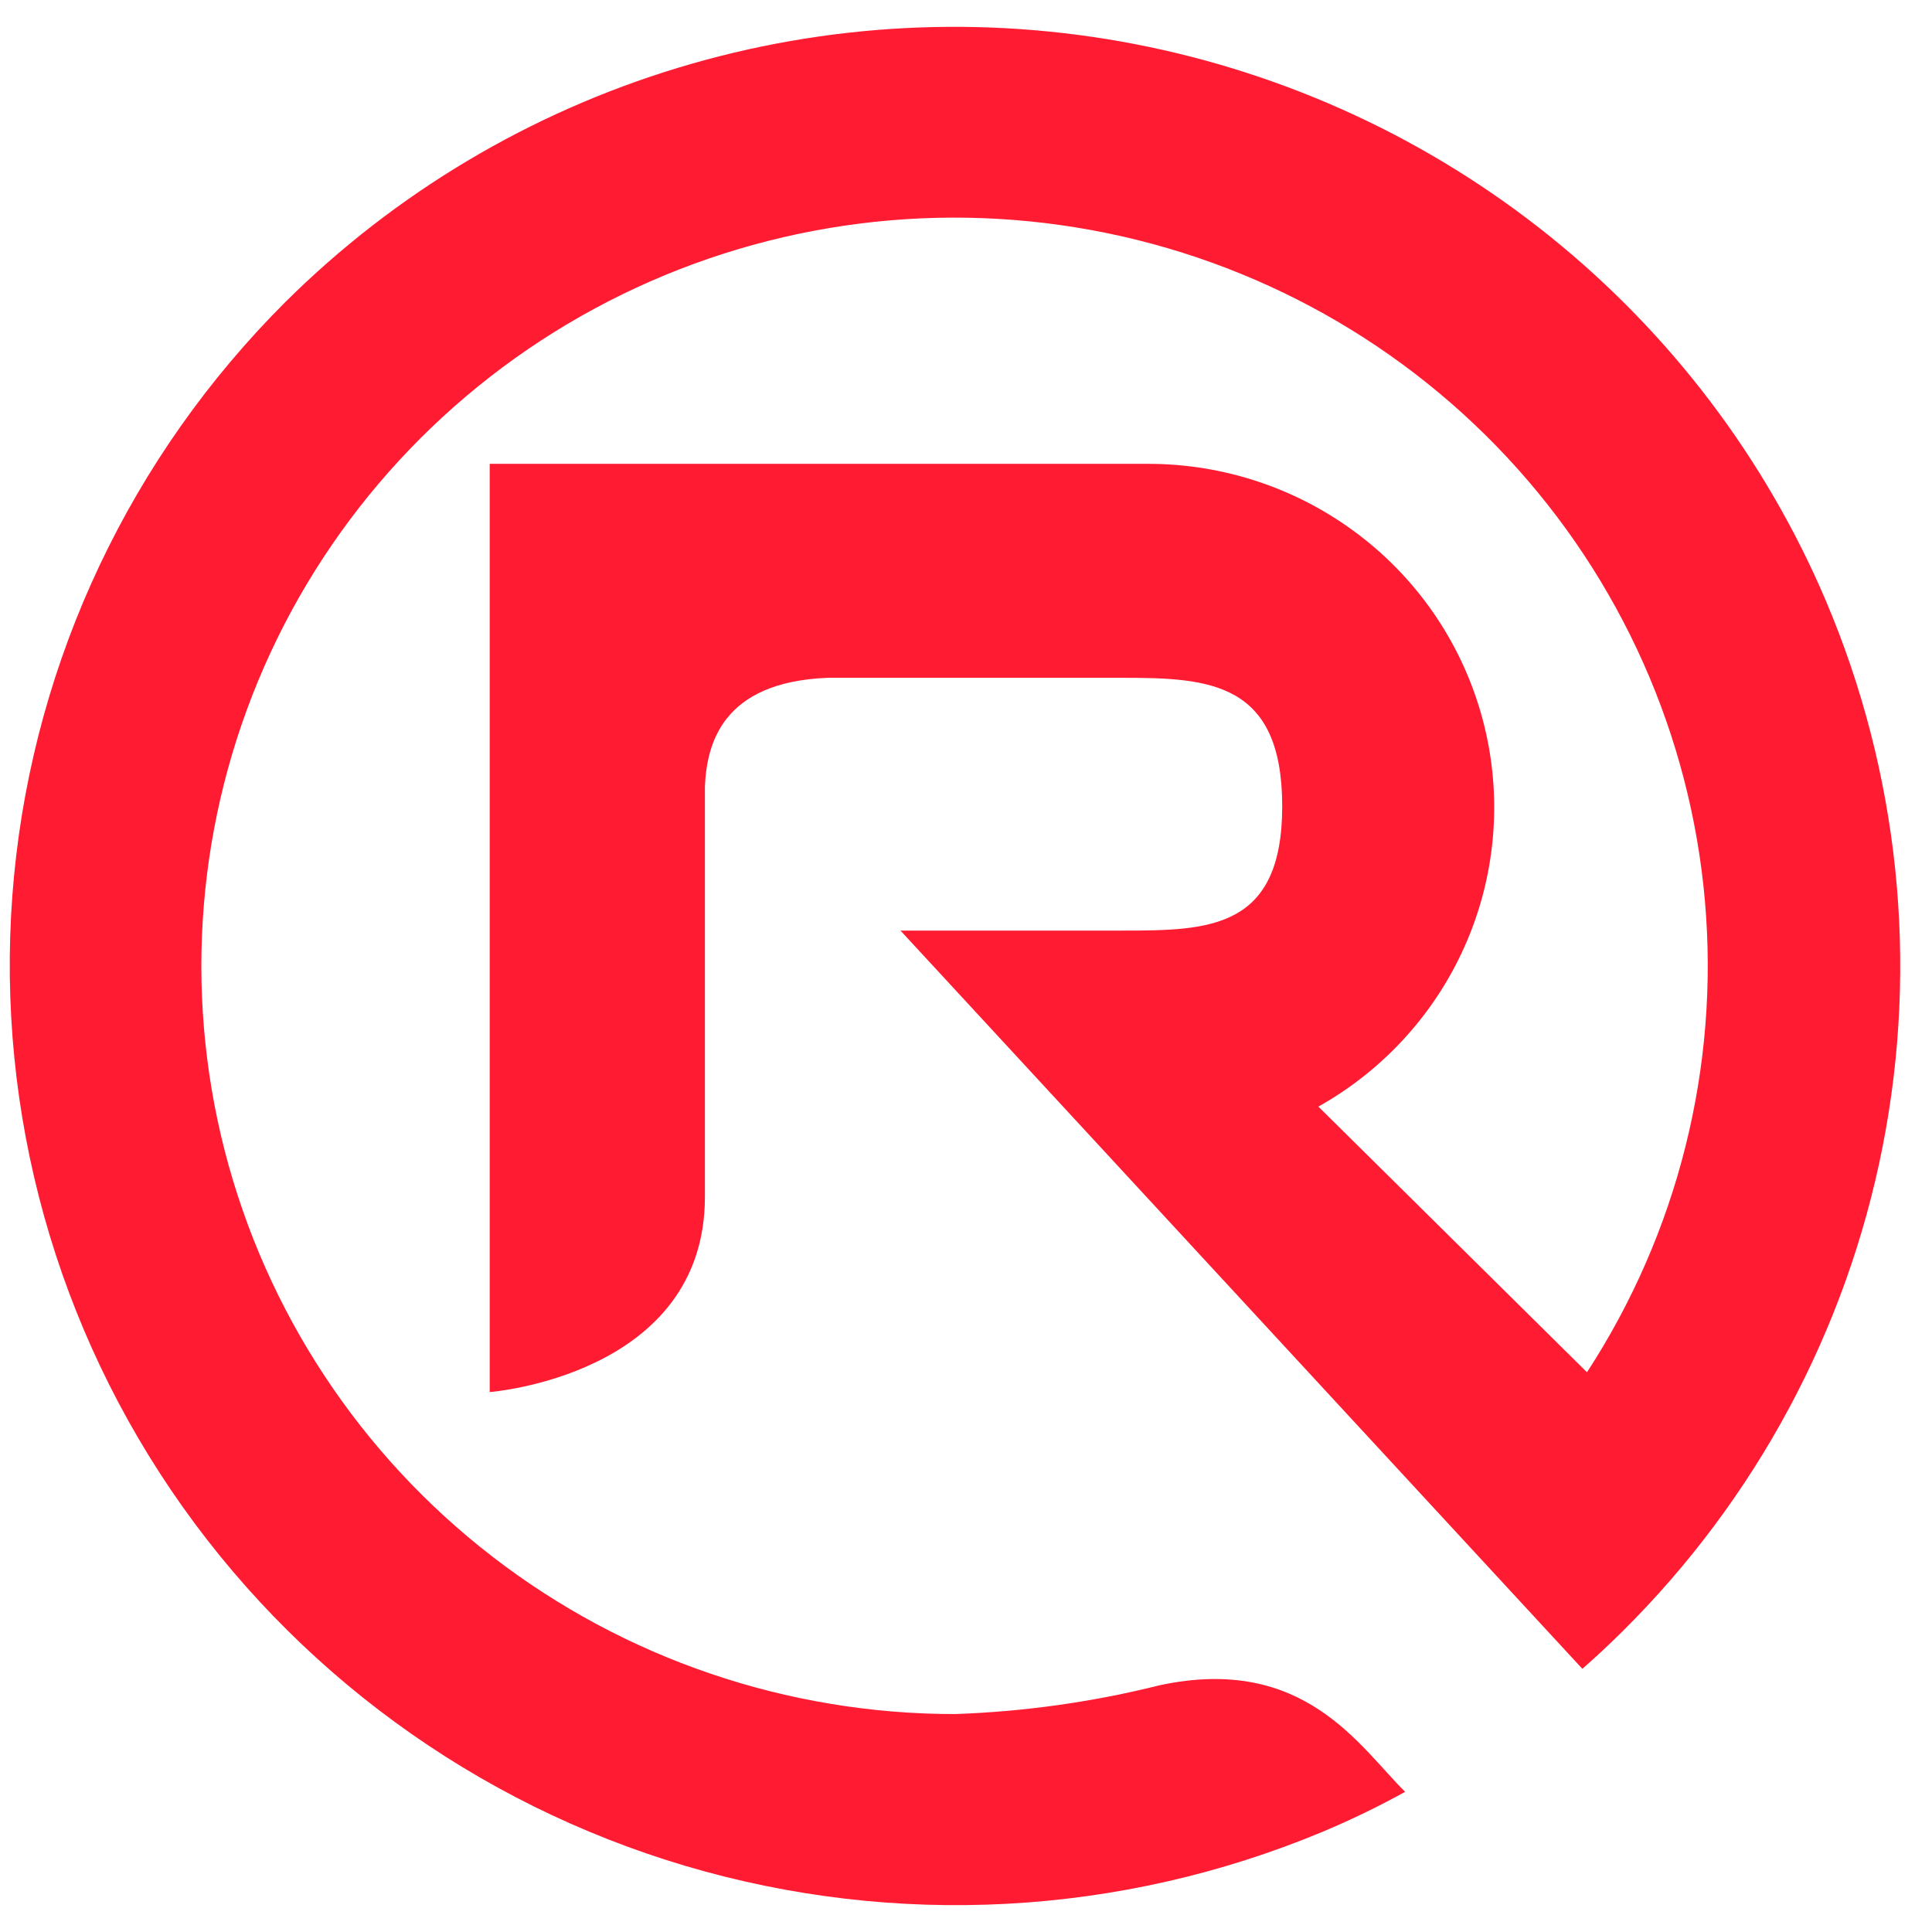 
<svg width="100%" height="100%" viewBox="0 0 36 36" fill="none" xmlns="http://www.w3.org/2000/svg">
<path d="M34.02 11.188C32.895 8.547 31.133 6.22 28.891 4.413C26.649 2.606 23.994 1.374 21.16 0.824C18.326 0.275 15.399 0.425 12.638 1.262C9.876 2.099 7.363 3.597 5.321 5.624C2.439 8.498 0.651 12.277 0.262 16.316C-0.127 20.354 0.907 24.401 3.187 27.766C5.468 31.131 8.853 33.605 12.766 34.767C16.679 35.928 20.876 35.704 24.641 34.134C25.169 33.913 25.683 33.664 26.183 33.388C25.335 32.554 24.307 30.824 21.61 31.402C20.36 31.715 19.079 31.895 17.791 31.939C14.671 31.939 11.639 30.907 9.176 29.006C6.712 27.104 4.956 24.441 4.186 21.437C3.416 18.434 3.676 15.261 4.924 12.42C6.172 9.58 8.337 7.233 11.078 5.751C13.818 4.27 16.978 3.737 20.057 4.239C23.136 4.74 25.959 6.246 28.08 8.519C30.201 10.792 31.499 13.703 31.769 16.79C32.039 19.878 31.265 22.967 29.571 25.57L24.566 20.62C25.807 19.924 26.781 18.839 27.335 17.535C27.889 16.231 27.993 14.781 27.629 13.412C27.266 12.043 26.456 10.832 25.326 9.97C24.196 9.107 22.81 8.64 21.385 8.643H9.125C9.125 8.643 9.125 10.756 9.125 12.865V25.939C9.125 25.939 13.135 25.633 13.135 22.301V14.658C13.169 13.864 13.454 12.705 15.427 12.63H20.931C22.537 12.63 23.892 12.711 23.892 15.023C23.892 17.309 22.537 17.34 20.931 17.34H16.779L29.485 31.096C29.74 30.873 29.991 30.638 30.235 30.396C32.719 27.932 34.406 24.788 35.08 21.366C35.754 17.944 35.385 14.4 34.02 11.188Z" fill="#FF1C32"/>
</svg>
